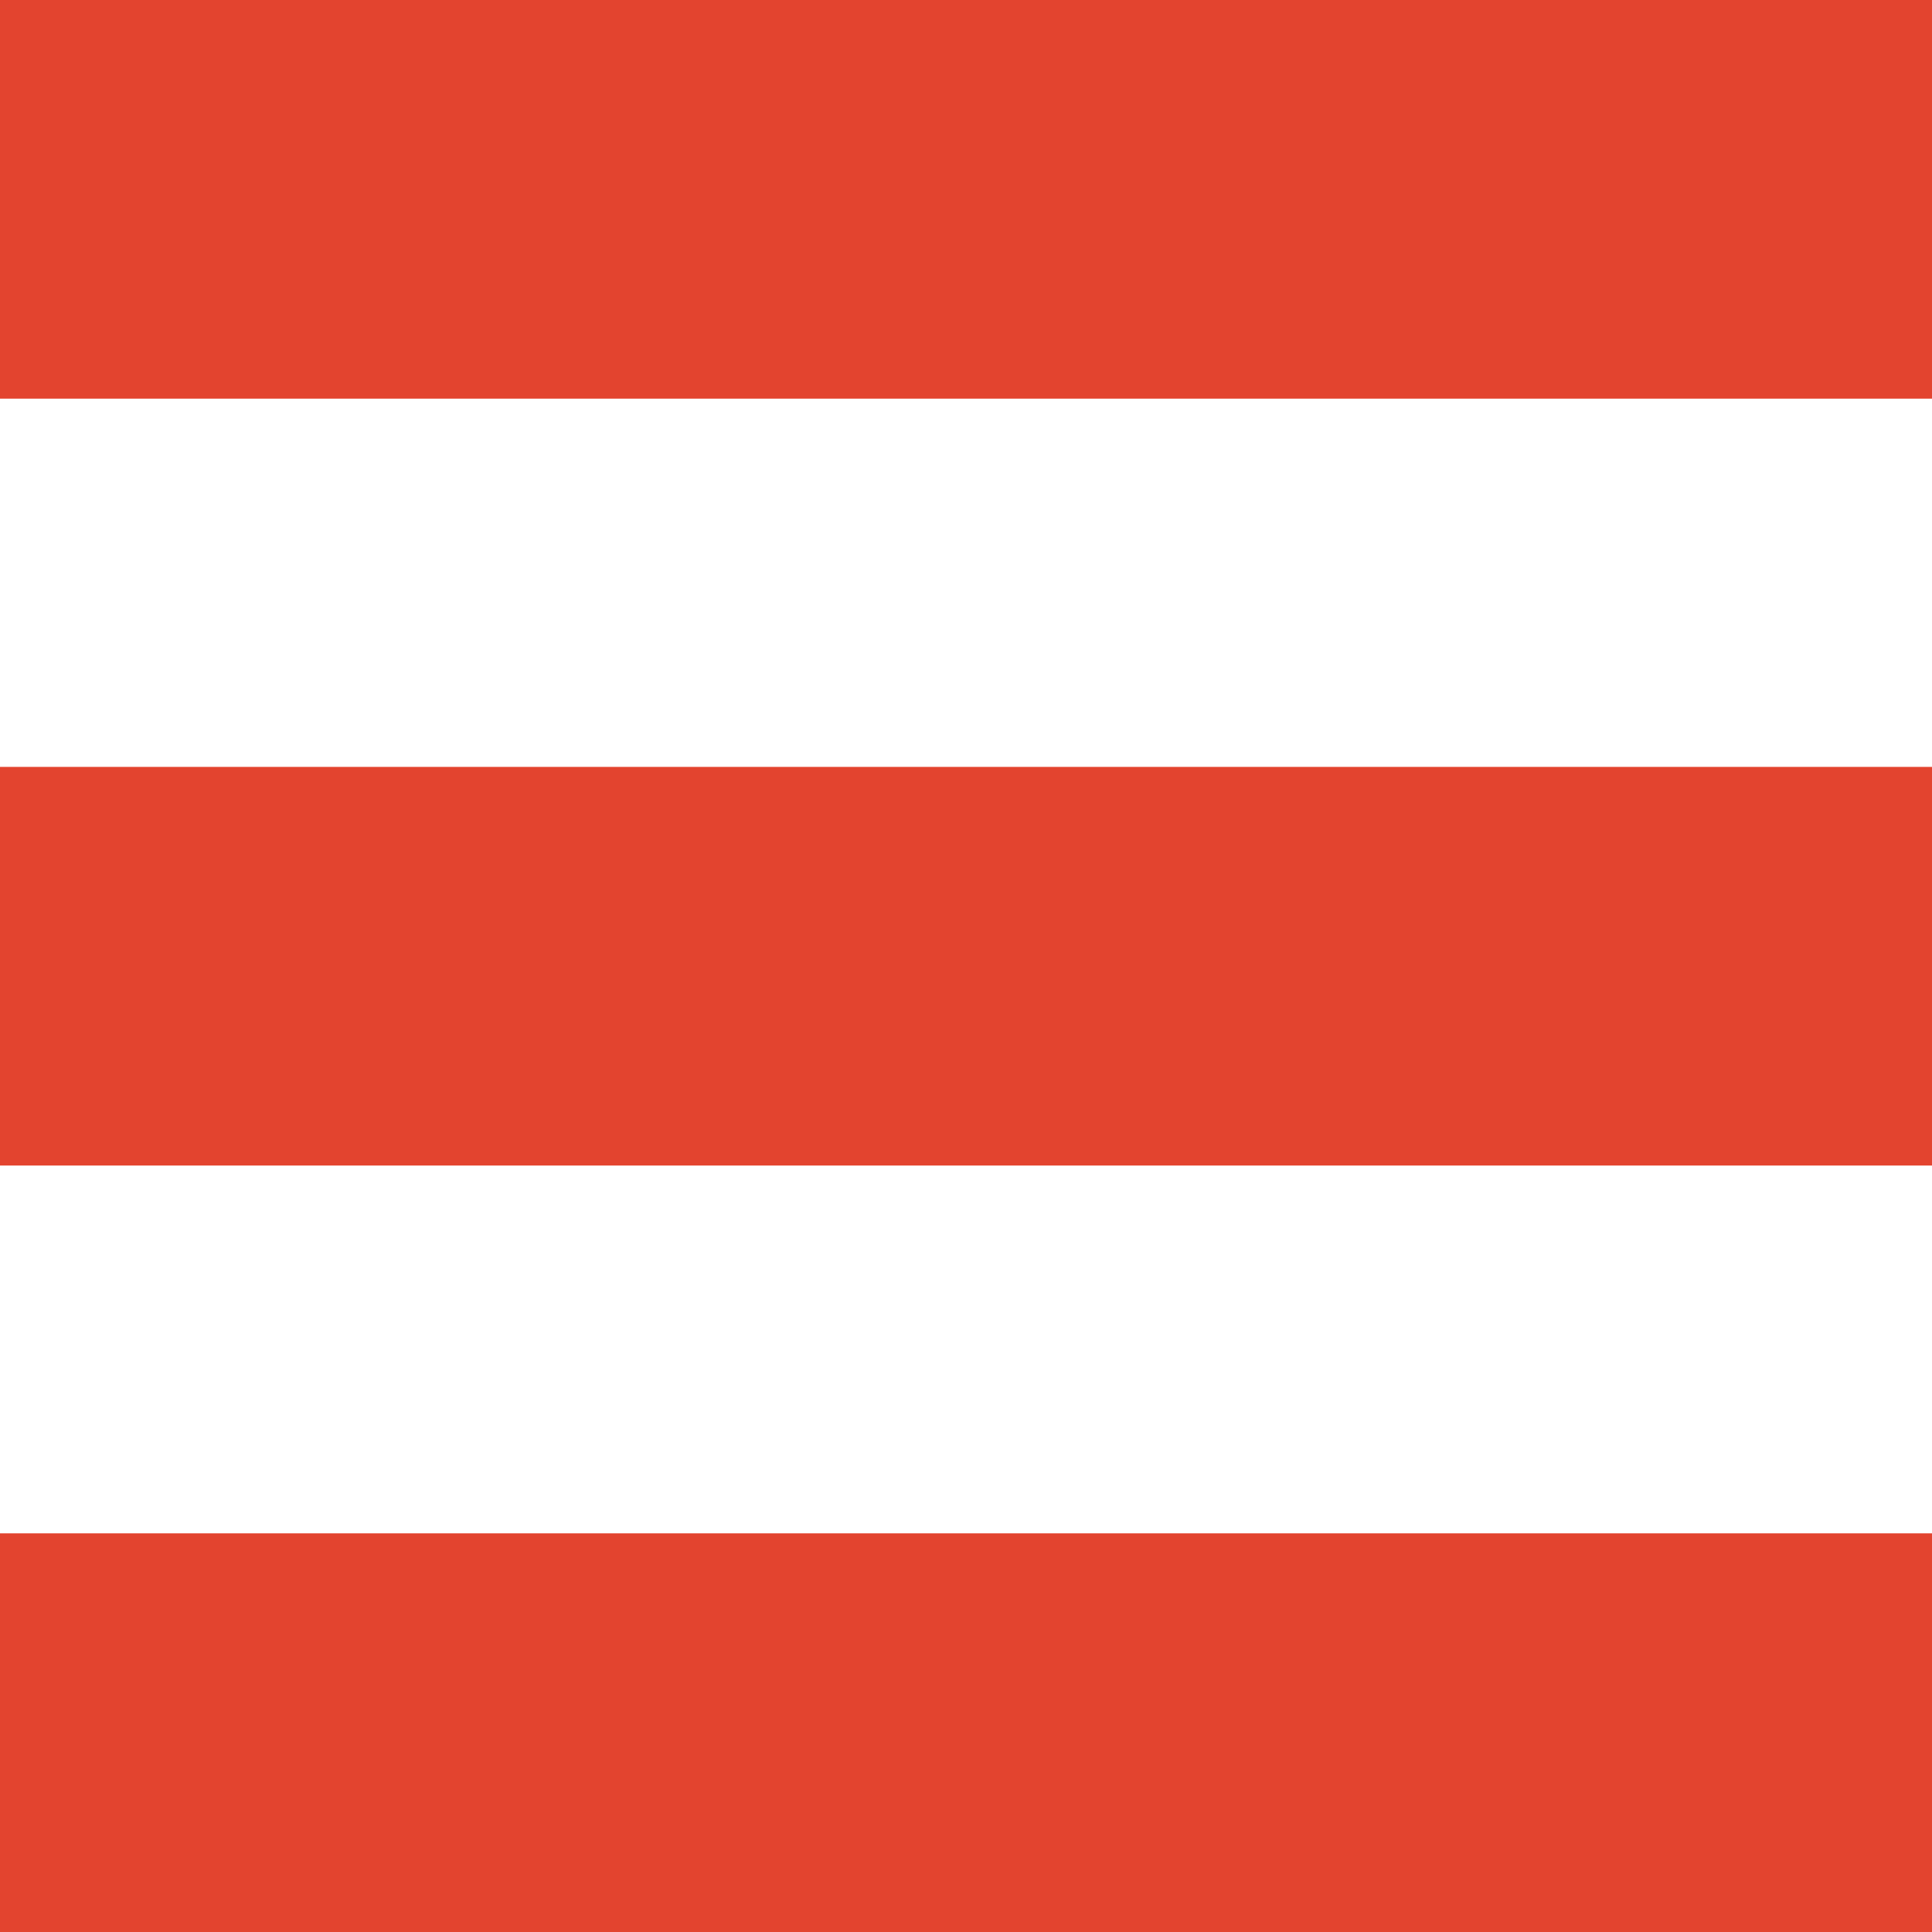 <?xml version="1.0" encoding="UTF-8"?> <svg xmlns="http://www.w3.org/2000/svg" id="_Слой_2" data-name="Слой 2" viewBox="0 0 44.49 44.49"><defs><style> .cls-1 { fill: #e3442f; } </style></defs><g id="_Слой_3" data-name="Слой 3"><g><rect class="cls-1" width="44.49" height="9.18"></rect><rect class="cls-1" y="17.66" width="44.49" height="9.18"></rect><rect class="cls-1" y="35.31" width="44.49" height="9.18"></rect></g></g></svg> 